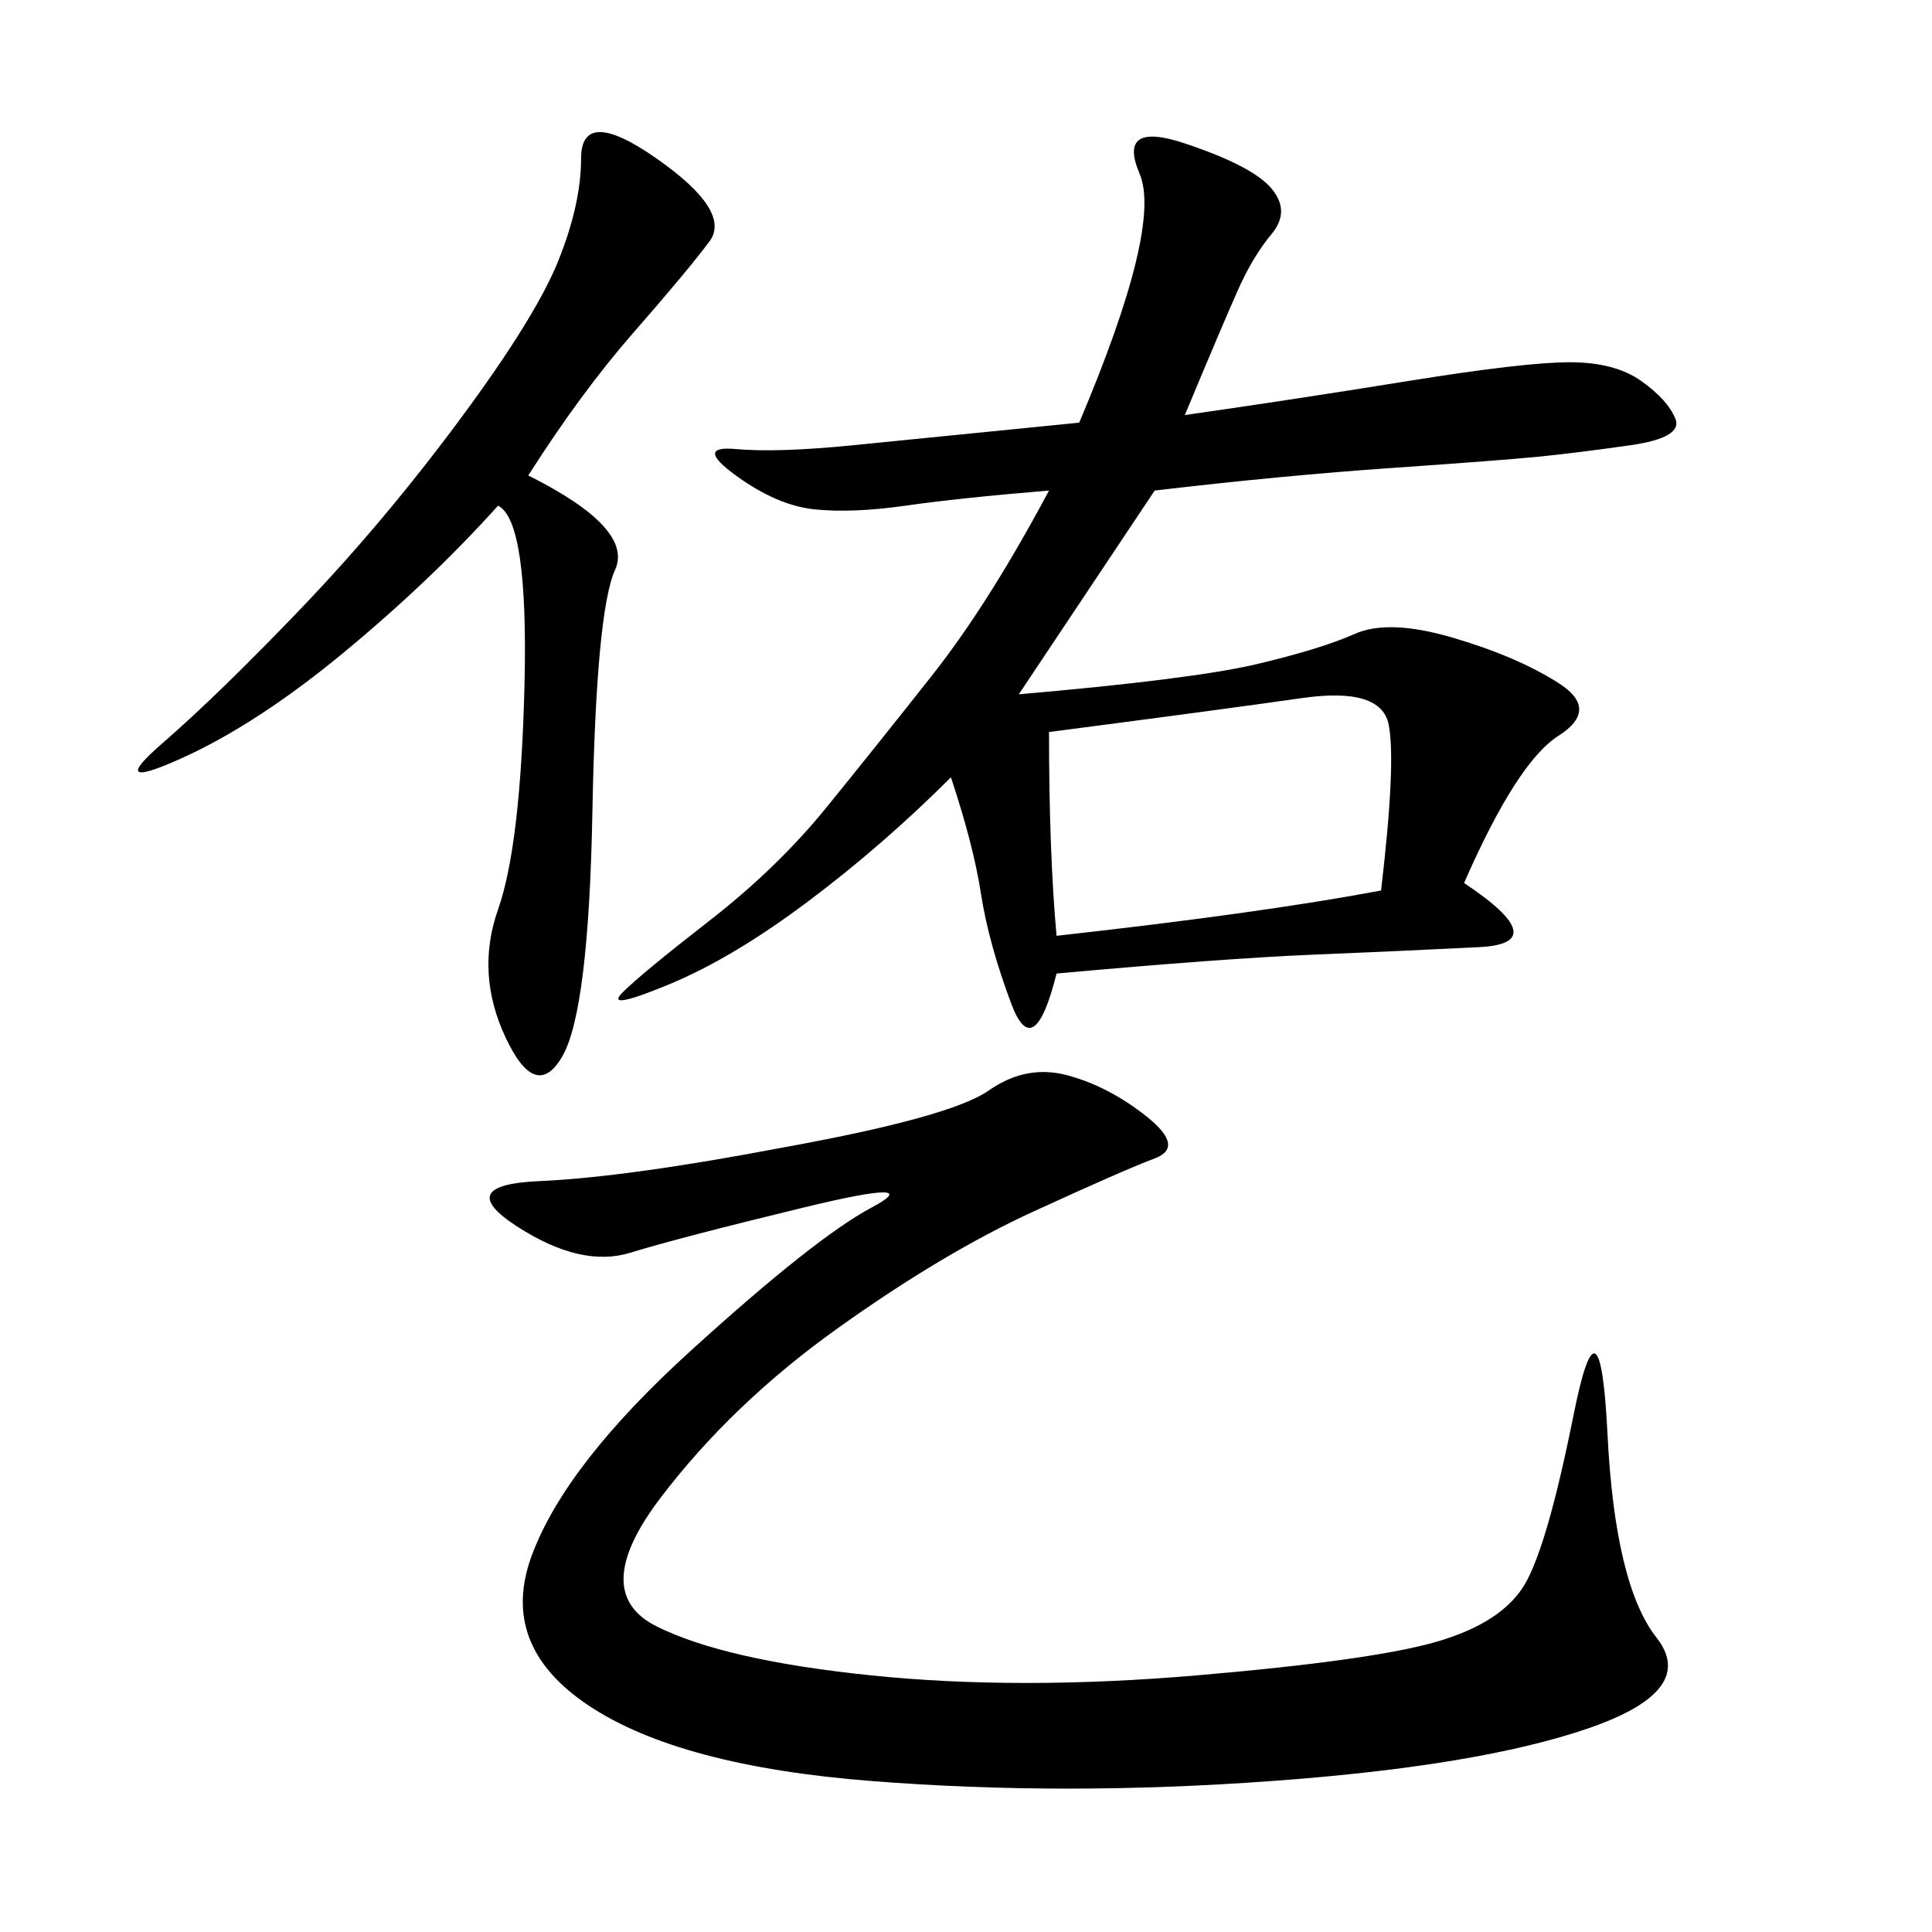 <svg xmlns="http://www.w3.org/2000/svg" xmlns:xlink="http://www.w3.org/1999/xlink" width="300" height="300"><path d="M183.98 64.45Q200.39 62.11 218.55 59.18Q236.72 56.25 243.75 56.25L243.75 56.25Q250.78 56.25 254.88 59.18Q258.98 62.11 260.16 65.04Q261.33 67.97 253.13 69.14Q244.92 70.31 239.06 70.90Q233.20 71.48 216.21 72.66Q199.22 73.83 179.30 76.17L179.30 76.17L158.20 107.81Q185.16 105.47 195.12 103.13Q205.08 100.78 210.35 98.44Q215.63 96.09 225.59 99.02Q235.55 101.95 241.99 106.05Q248.44 110.16 241.99 114.26Q235.55 118.36 227.34 137.11L227.34 137.11Q241.41 146.48 229.69 147.07Q217.97 147.66 203.91 148.24Q189.84 148.83 164.06 151.17L164.06 151.17Q160.55 165.23 157.03 155.86Q153.52 146.48 152.34 138.87Q151.17 131.25 147.66 120.70L147.66 120.70Q137.11 131.25 125.39 140.04Q113.67 148.83 103.71 152.93Q93.75 157.03 96.68 154.10Q99.61 151.17 110.16 142.97Q120.70 134.77 128.32 125.39Q135.94 116.02 144.73 104.88Q153.52 93.75 162.89 76.17L162.89 76.17Q148.83 77.34 140.63 78.52Q132.42 79.69 126.56 79.10Q120.70 78.52 114.26 73.83Q107.81 69.14 114.26 69.73Q120.70 70.31 132.42 69.14L132.42 69.14L167.58 65.63Q180.47 35.16 176.95 26.95Q173.44 18.75 183.98 22.27Q194.53 25.78 197.46 29.30Q200.39 32.81 197.46 36.33Q194.53 39.84 192.19 45.12Q189.84 50.39 183.98 64.45L183.98 64.45ZM121.88 178.13Q147.66 173.44 153.52 169.34Q159.38 165.23 165.82 166.99Q172.27 168.75 178.13 173.44Q183.98 178.13 179.30 179.88Q174.61 181.64 160.55 188.09Q146.48 194.53 130.08 206.25Q113.67 217.97 102.54 232.62Q91.41 247.27 101.95 252.54Q112.50 257.81 135.35 260.16Q158.20 262.50 185.74 260.16Q213.28 257.81 223.24 254.88Q233.20 251.95 236.72 246.09Q240.23 240.23 244.34 219.73Q248.44 199.22 249.61 222.66Q250.78 246.09 257.23 254.30Q263.67 262.50 246.68 268.36Q229.69 274.22 197.46 276.56Q165.23 278.91 135.35 276.56Q105.47 274.22 91.41 264.84Q77.34 255.47 82.62 241.41Q87.89 227.34 107.23 209.77Q126.56 192.19 135.35 187.50Q144.14 182.81 124.80 187.50Q105.47 192.19 97.85 194.53Q90.23 196.88 80.27 190.43Q70.31 183.98 83.79 183.40Q97.27 182.81 121.88 178.13L121.88 178.13ZM82.03 73.83Q98.44 82.03 95.51 88.48Q92.58 94.92 91.99 125.98Q91.41 157.03 87.30 164.06Q83.20 171.09 78.52 161.13Q73.83 151.17 77.34 141.21Q80.86 131.25 81.45 106.05Q82.03 80.86 77.34 78.52L77.34 78.52Q66.80 90.23 53.32 101.37Q39.84 112.50 28.13 117.77Q16.41 123.05 25.20 115.43Q33.98 107.81 46.88 94.34Q59.77 80.86 71.48 65.04Q83.20 49.22 86.72 40.43Q90.23 31.64 90.23 24.61L90.23 24.61Q90.23 16.41 101.95 24.61Q113.67 32.81 110.16 37.50Q106.64 42.19 98.44 51.56Q90.23 60.94 82.03 73.83L82.03 73.83ZM162.89 113.67Q162.89 132.42 164.06 145.31L164.06 145.31Q195.70 141.80 214.45 138.28L214.45 138.28Q216.80 118.36 215.63 112.50Q214.45 106.64 202.15 108.40Q189.84 110.16 162.89 113.67L162.89 113.67Z"/></svg>